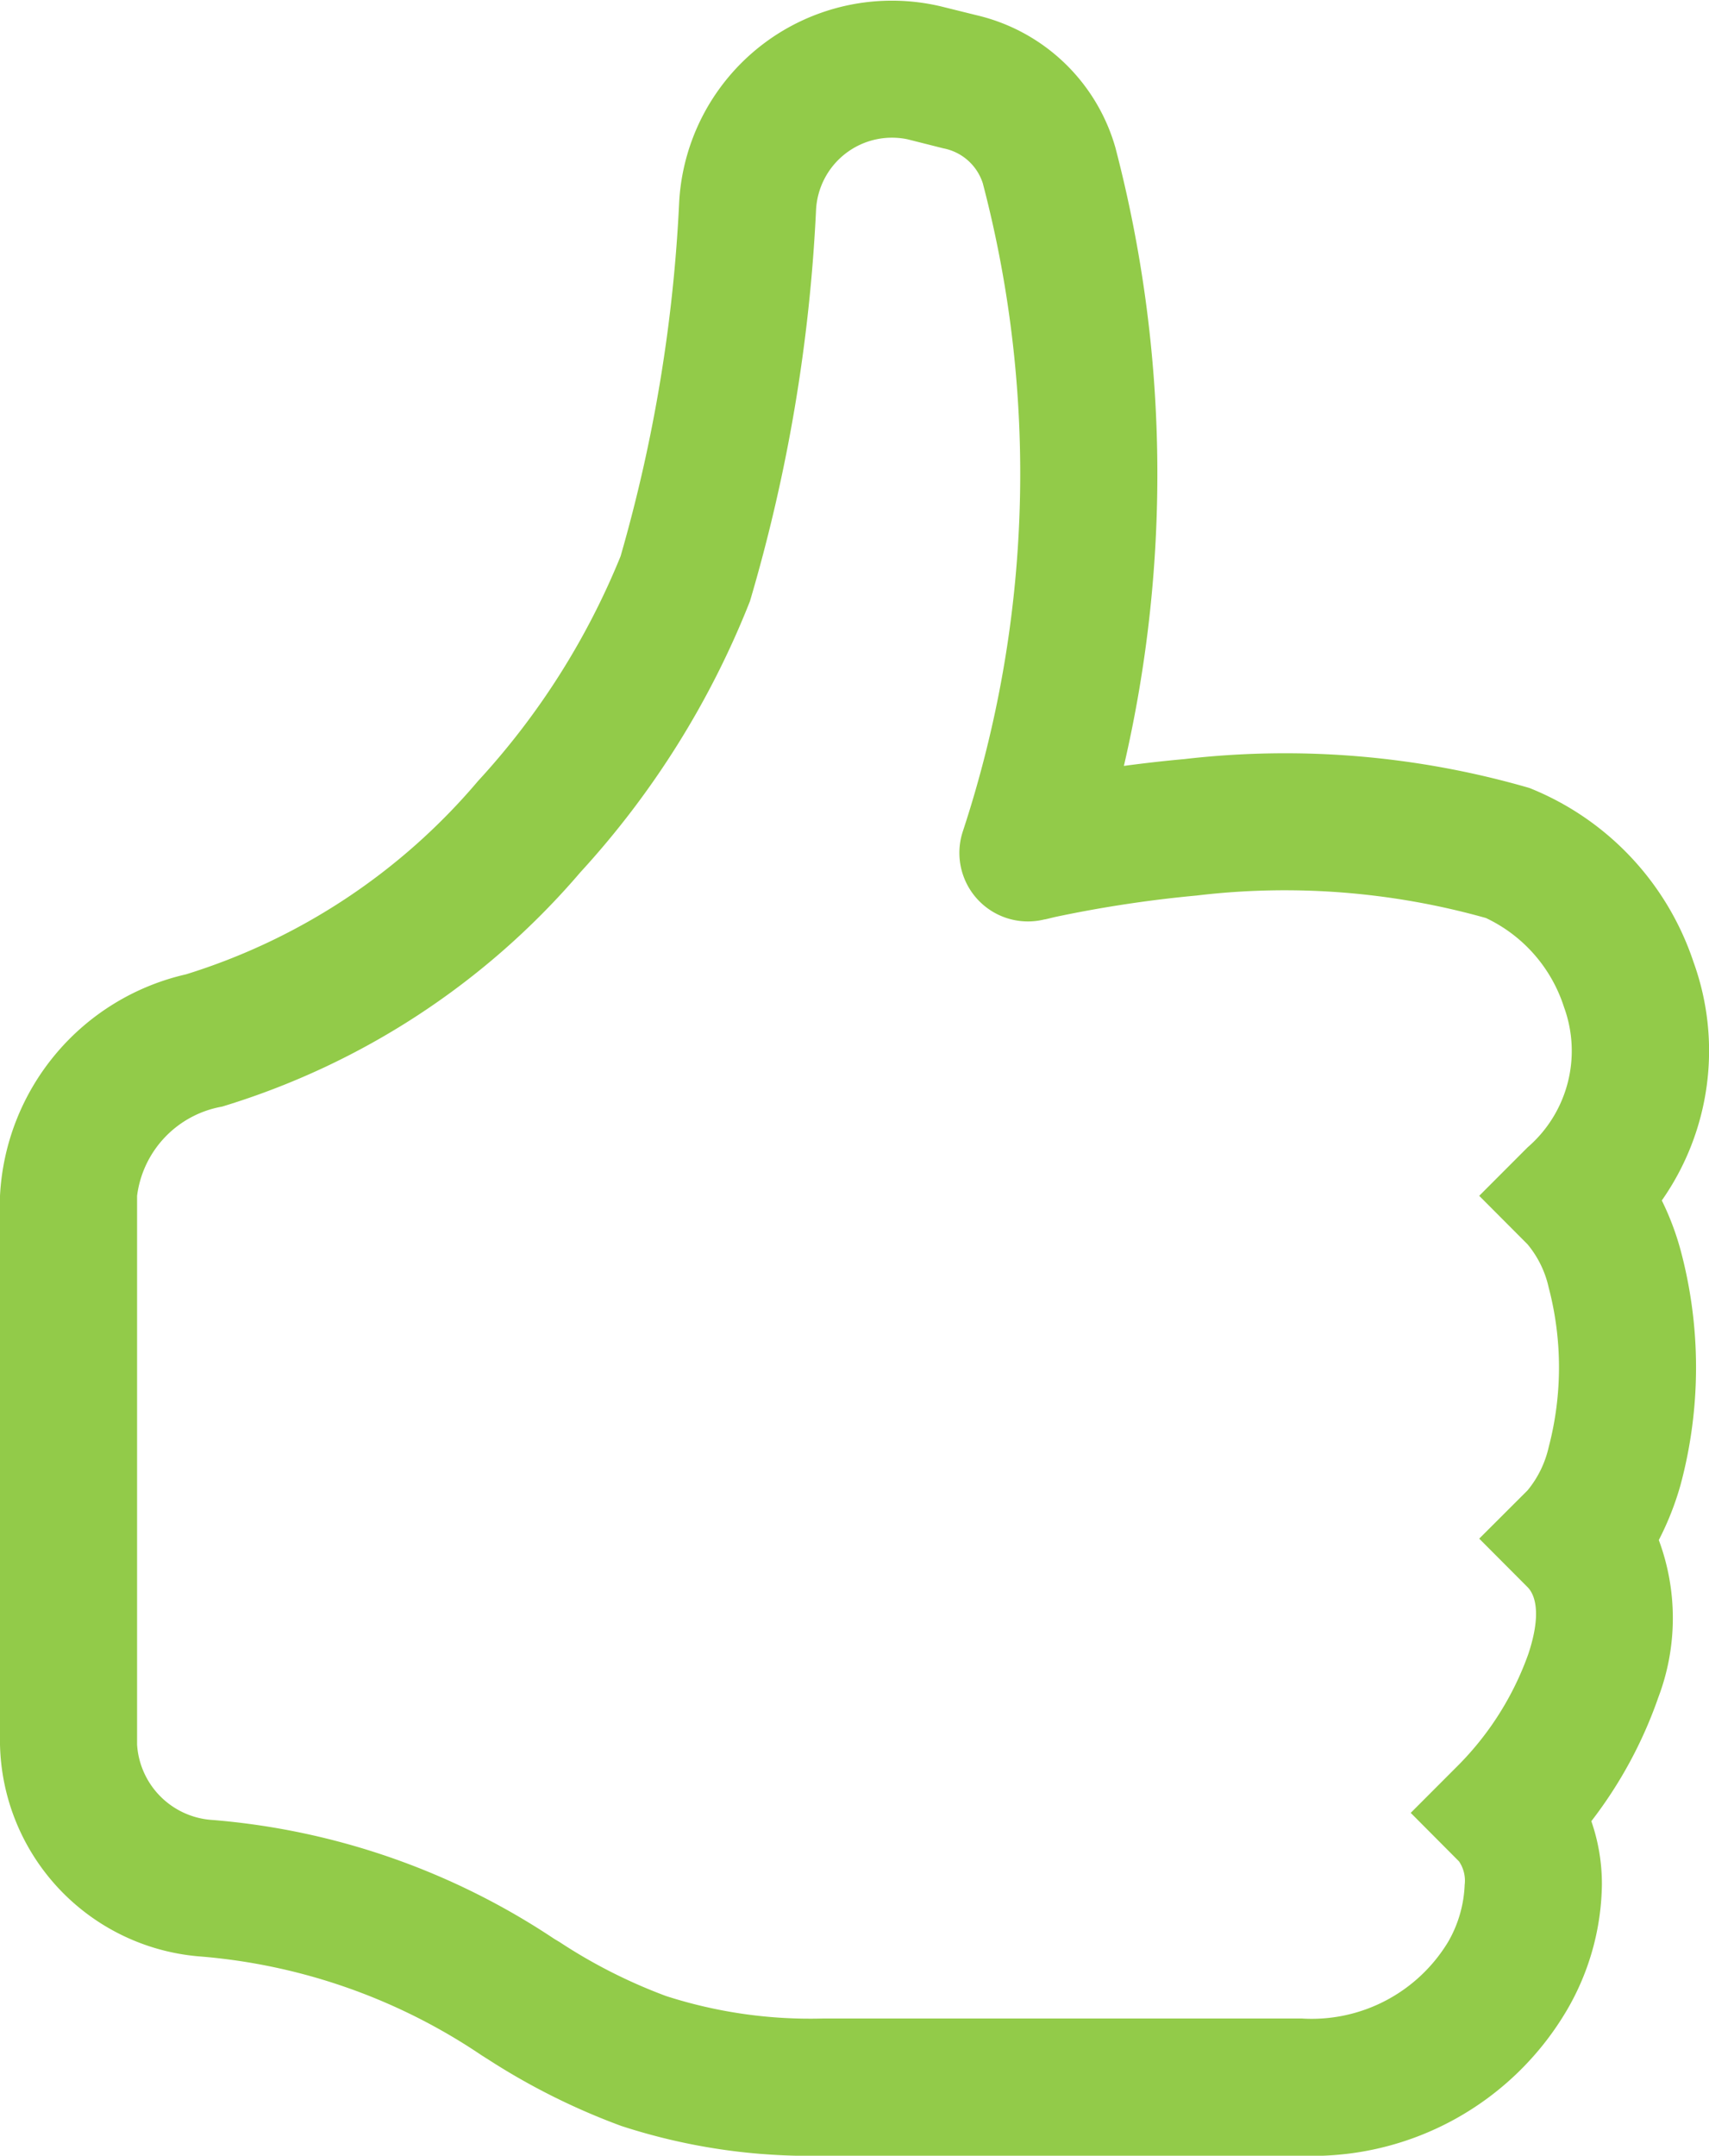 <svg xmlns="http://www.w3.org/2000/svg" width="36.428" height="45.923" viewBox="0 0 36.428 45.923">
  <path id="hand-thumbs-up" d="M22.052.135a4.542,4.542,0,0,0-5.574,4.148,32.77,32.77,0,0,1-1.25,7.566,15.883,15.883,0,0,1-3.038,4.788,13.316,13.316,0,0,1-6.225,4.119A5.106,5.106,0,0,0,2,25.474V37.162a4.63,4.63,0,0,0,4.23,4.513,12.52,12.52,0,0,1,6.041,2.112l.14.088a14.372,14.372,0,0,0,2.834,1.414,12.94,12.94,0,0,0,4.283.634H29.753a6.3,6.3,0,0,0,5.65-3.108,5.434,5.434,0,0,0,.742-2.664,4.072,4.072,0,0,0-.225-1.355,9.325,9.325,0,0,0,1.426-2.632,4.768,4.768,0,0,0,.012-3.357,6.237,6.237,0,0,0,.464-1.177,9.647,9.647,0,0,0,0-5,5.842,5.842,0,0,0-.4-1.057A5.55,5.55,0,0,0,38.1,20.5,6.054,6.054,0,0,0,34.6,16.786a18.7,18.7,0,0,0-7.35-.616q-.649.059-1.294.146a27.459,27.459,0,0,0-.181-13.172A4.031,4.031,0,0,0,22.815.324ZM29.753,43H19.528a10.024,10.024,0,0,1-3.33-.479,11.258,11.258,0,0,1-2.267-1.148l-.117-.07A15.378,15.378,0,0,0,6.54,38.771a1.717,1.717,0,0,1-1.618-1.607V25.474a2.213,2.213,0,0,1,1.811-1.9,16.25,16.25,0,0,0,7.636-4.99,18.688,18.688,0,0,0,3.617-5.778,35.309,35.309,0,0,0,1.408-8.326,1.621,1.621,0,0,1,1.949-1.513l.765.193a1.1,1.1,0,0,1,.841.745,24.362,24.362,0,0,1-.424,13.8,1.461,1.461,0,0,0,1.738,1.881l.009,0,.041-.009.169-.041a26.294,26.294,0,0,1,3.027-.459,15.845,15.845,0,0,1,6.164.479,3.168,3.168,0,0,1,1.665,1.9,2.713,2.713,0,0,1-.777,2.986L33.53,25.474l1.031,1.034a2.176,2.176,0,0,1,.45.92,6.695,6.695,0,0,1,0,3.4,2.212,2.212,0,0,1-.45.92L33.53,32.777l1.031,1.034c.137.137.318.517.015,1.426A6.427,6.427,0,0,1,33.1,37.588L32.07,38.619,33.1,39.653a.732.732,0,0,1,.12.5,2.629,2.629,0,0,1-.353,1.215A3.4,3.4,0,0,1,29.753,43Z" transform="translate(-2 0)" fill="#92cb49"/>
</svg>
